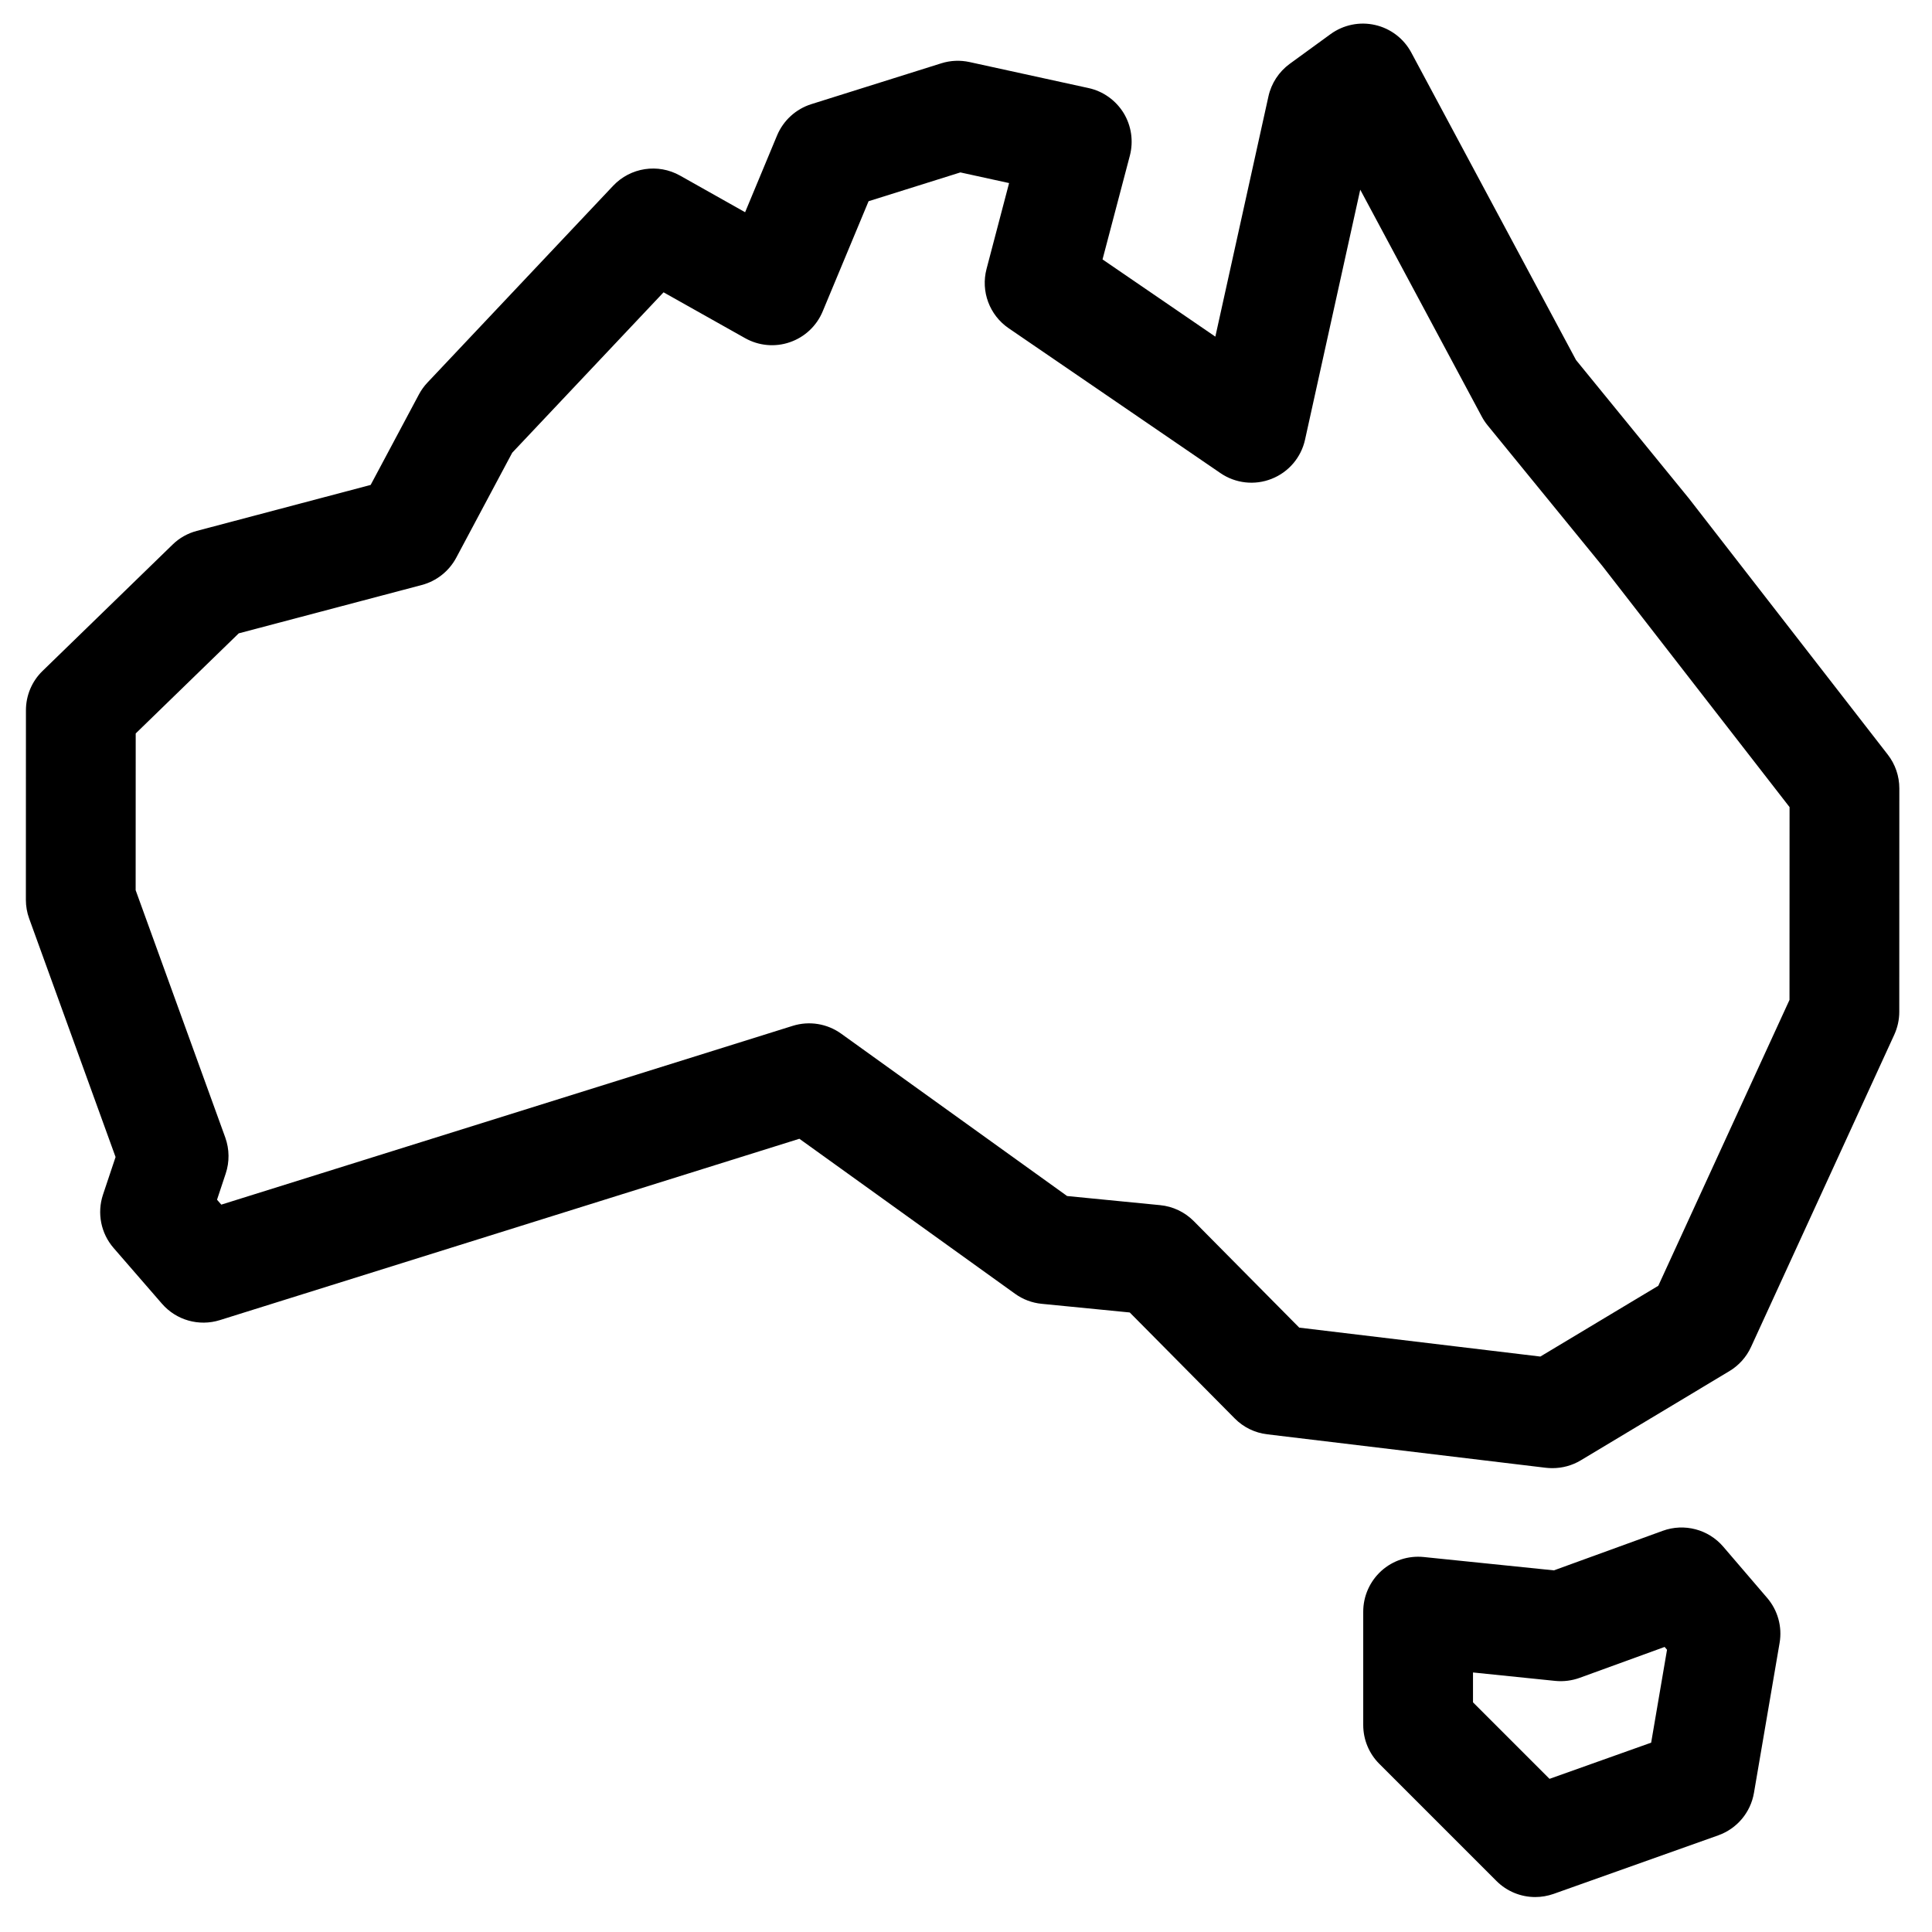 <svg width="33" height="33" viewBox="0 0 33 33" fill="none" xmlns="http://www.w3.org/2000/svg">
<g id="australia-icon">
<path id="Vector" d="M32.245 12.89L28.845 8.51C28.84 8.504 28.836 8.498 28.831 8.493L26.92 6.15L24.106 0.898C23.978 0.659 23.753 0.487 23.489 0.427C23.225 0.366 22.948 0.423 22.728 0.582L22.03 1.09C21.845 1.225 21.715 1.423 21.666 1.646L20.759 5.75L18.832 4.431L19.299 2.658C19.363 2.411 19.325 2.148 19.192 1.93C19.058 1.713 18.842 1.558 18.592 1.504L16.561 1.06C16.401 1.025 16.235 1.032 16.079 1.081L13.858 1.779C13.594 1.862 13.38 2.058 13.273 2.313L12.727 3.625L11.615 2.999C11.239 2.788 10.769 2.86 10.473 3.173L7.299 6.537C7.242 6.598 7.193 6.666 7.154 6.74L6.331 8.283L3.362 9.068C3.206 9.109 3.063 9.189 2.948 9.302L0.727 11.46C0.545 11.636 0.443 11.879 0.443 12.132L0.442 15.37C0.442 15.479 0.461 15.587 0.498 15.689L1.974 19.763L1.759 20.406C1.655 20.72 1.723 21.066 1.94 21.316L2.766 22.268C3.01 22.55 3.398 22.66 3.754 22.549L13.654 19.451L17.337 22.098C17.471 22.195 17.628 22.254 17.792 22.27L19.297 22.418L21.09 24.228C21.239 24.379 21.434 24.474 21.645 24.499L26.406 25.071C26.443 25.075 26.48 25.077 26.517 25.077C26.687 25.077 26.853 25.032 27 24.944L29.539 23.42C29.701 23.323 29.83 23.179 29.909 23.007L32.355 17.675C32.411 17.552 32.441 17.419 32.441 17.284L32.442 13.466C32.442 13.257 32.373 13.055 32.245 12.89ZM30.566 17.079L28.325 21.962L26.31 23.171L22.192 22.677L20.391 20.858C20.237 20.703 20.034 20.606 19.817 20.585L18.227 20.429L14.368 17.656C14.129 17.484 13.823 17.434 13.541 17.522L3.78 20.576L3.707 20.492L3.855 20.046C3.922 19.846 3.919 19.629 3.848 19.43L2.317 15.205L2.318 12.528L4.078 10.818L7.205 9.992C7.457 9.925 7.67 9.756 7.793 9.526L8.749 7.733L11.334 4.993L12.727 5.776C12.96 5.907 13.239 5.933 13.492 5.845C13.745 5.758 13.949 5.567 14.052 5.319L14.836 3.437L16.404 2.945L17.236 3.127L16.851 4.593C16.75 4.977 16.901 5.382 17.228 5.606L20.846 8.081C21.103 8.257 21.431 8.294 21.72 8.179C22.01 8.065 22.224 7.814 22.291 7.51L23.234 3.24L25.31 7.116C25.338 7.169 25.372 7.219 25.41 7.266L27.371 9.669L30.567 13.786L30.566 17.079Z" fill="black"/>
<path id="Vector_2" d="M29.434 26.418C29.18 26.122 28.769 26.014 28.402 26.147L26.542 26.823L24.318 26.595C24.054 26.568 23.791 26.654 23.594 26.832C23.398 27.01 23.285 27.263 23.285 27.528V29.465C23.285 29.714 23.384 29.953 23.56 30.128L25.56 32.128C25.739 32.307 25.978 32.403 26.223 32.403C26.328 32.403 26.434 32.385 26.537 32.349L29.349 31.349C29.669 31.235 29.902 30.958 29.959 30.623L30.397 28.061C30.444 27.786 30.366 27.505 30.184 27.293L29.434 26.418ZM28.203 29.766L26.467 30.384L25.16 29.077V28.567L26.565 28.711C26.705 28.725 26.848 28.707 26.981 28.659L28.433 28.131L28.474 28.179L28.203 29.766Z" fill="black"/>
</g>
</svg>
